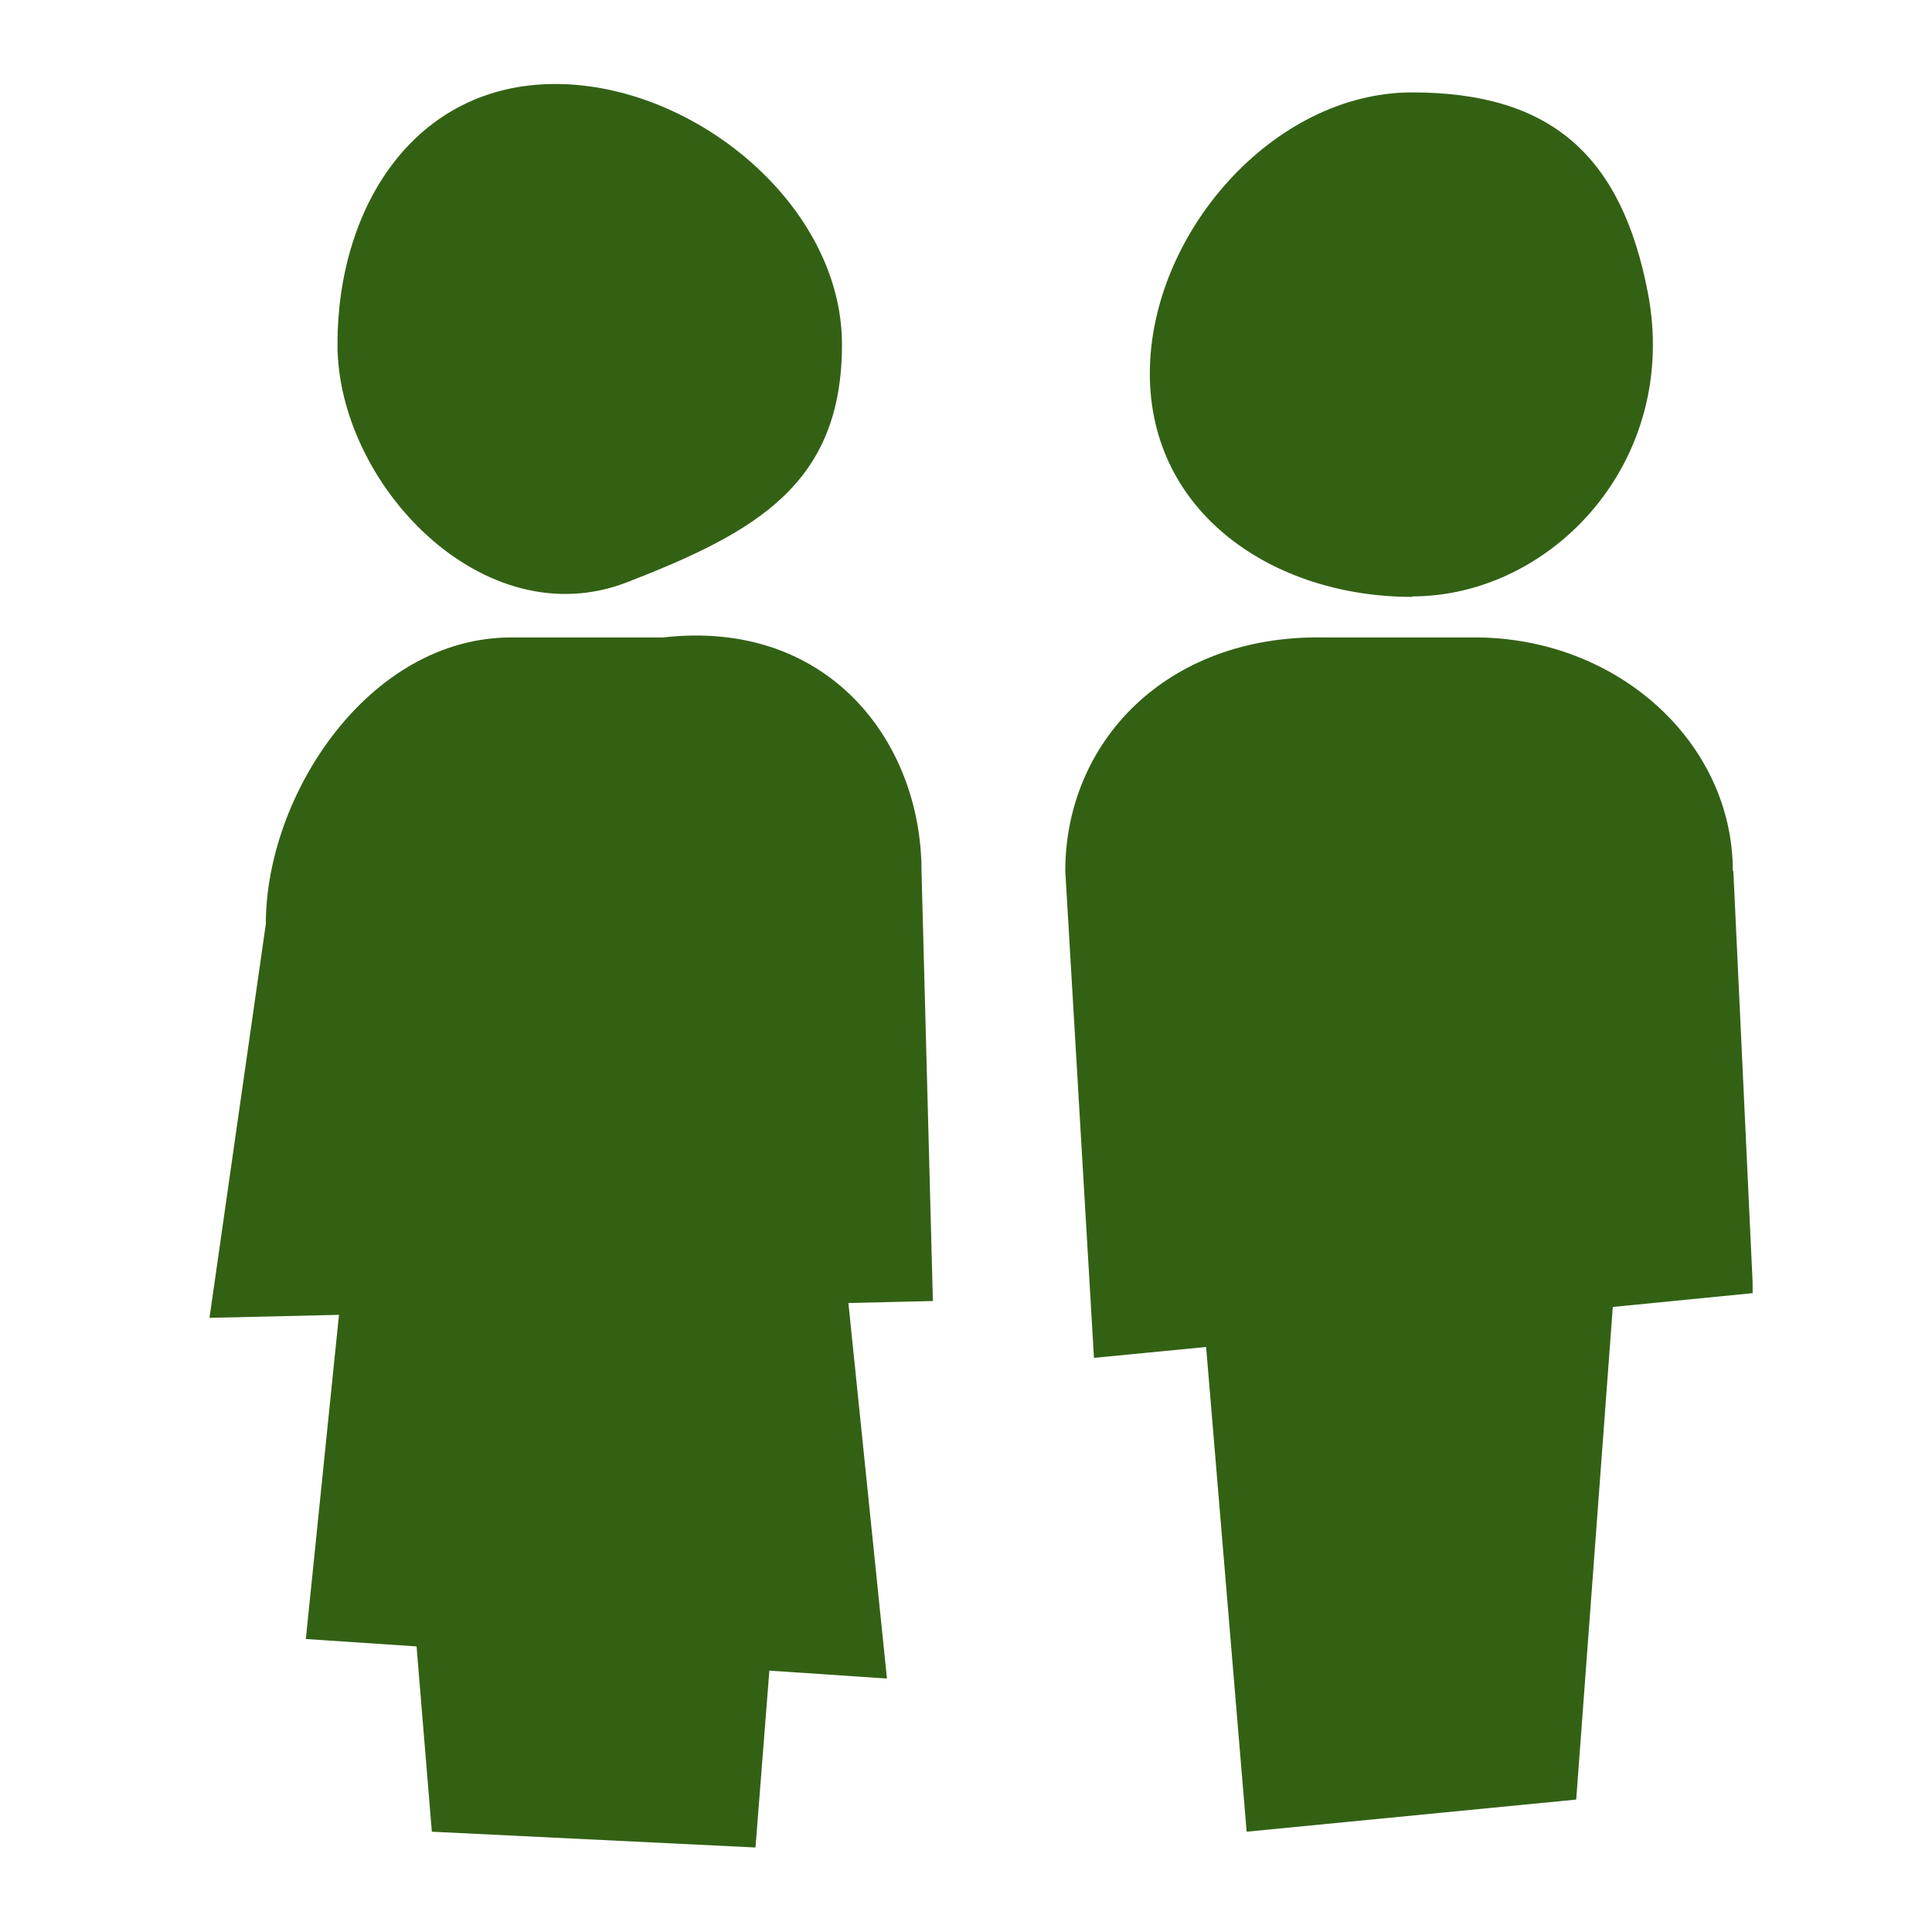<svg width="46" height="46" viewBox="0 0 46 46" fill="none" xmlns="http://www.w3.org/2000/svg">
<g clip-path="url(#clip0_13360_6106)">
<path d="M33.624 14.2C36.942 14.2 40.001 10.988 39.236 6.976C38.612 3.718 36.942 2.2 33.624 2.2C30.306 2.2 27.377 5.576 27.377 8.894C27.377 12.212 30.306 14.212 33.624 14.212V14.2Z" fill="#336114"/>
<path d="M41.258 20.741C41.258 17.671 38.505 15.177 35.117 15.177H31.505C27.764 15.118 25.364 17.671 25.364 20.741L26.047 32.33L28.717 32.071L29.682 43.612L37.529 42.847L38.4 31.118L41.741 30.788L41.27 20.73L41.258 20.741Z" fill="#336114"/>
<path d="M22.212 30.988L21.941 20.741C21.941 17.671 19.73 14.729 15.788 15.177H12.177C8.777 15.177 6.329 18.93 6.329 22L4.988 31.377L8.071 31.306L7.282 39.024L9.918 39.2L10.282 43.612L17.988 43.988L18.318 39.777L21.118 39.965L20.2 31.024L22.212 30.977V30.988Z" fill="#336114"/>
<path d="M14.941 13.859C18.035 12.659 20.047 11.506 20.047 8.2C20.047 4.894 16.541 2 13.223 2C9.906 2 8.035 4.882 8.035 8.2C8.035 11.518 11.506 15.2 14.941 13.859Z" fill="#336114"/>
</g>
<defs>
<clipPath id="clip0_13360_6106">
<rect width="36.729" height="42" fill="white" transform="translate(5 2)"/>
</clipPath>
</defs>
</svg>

